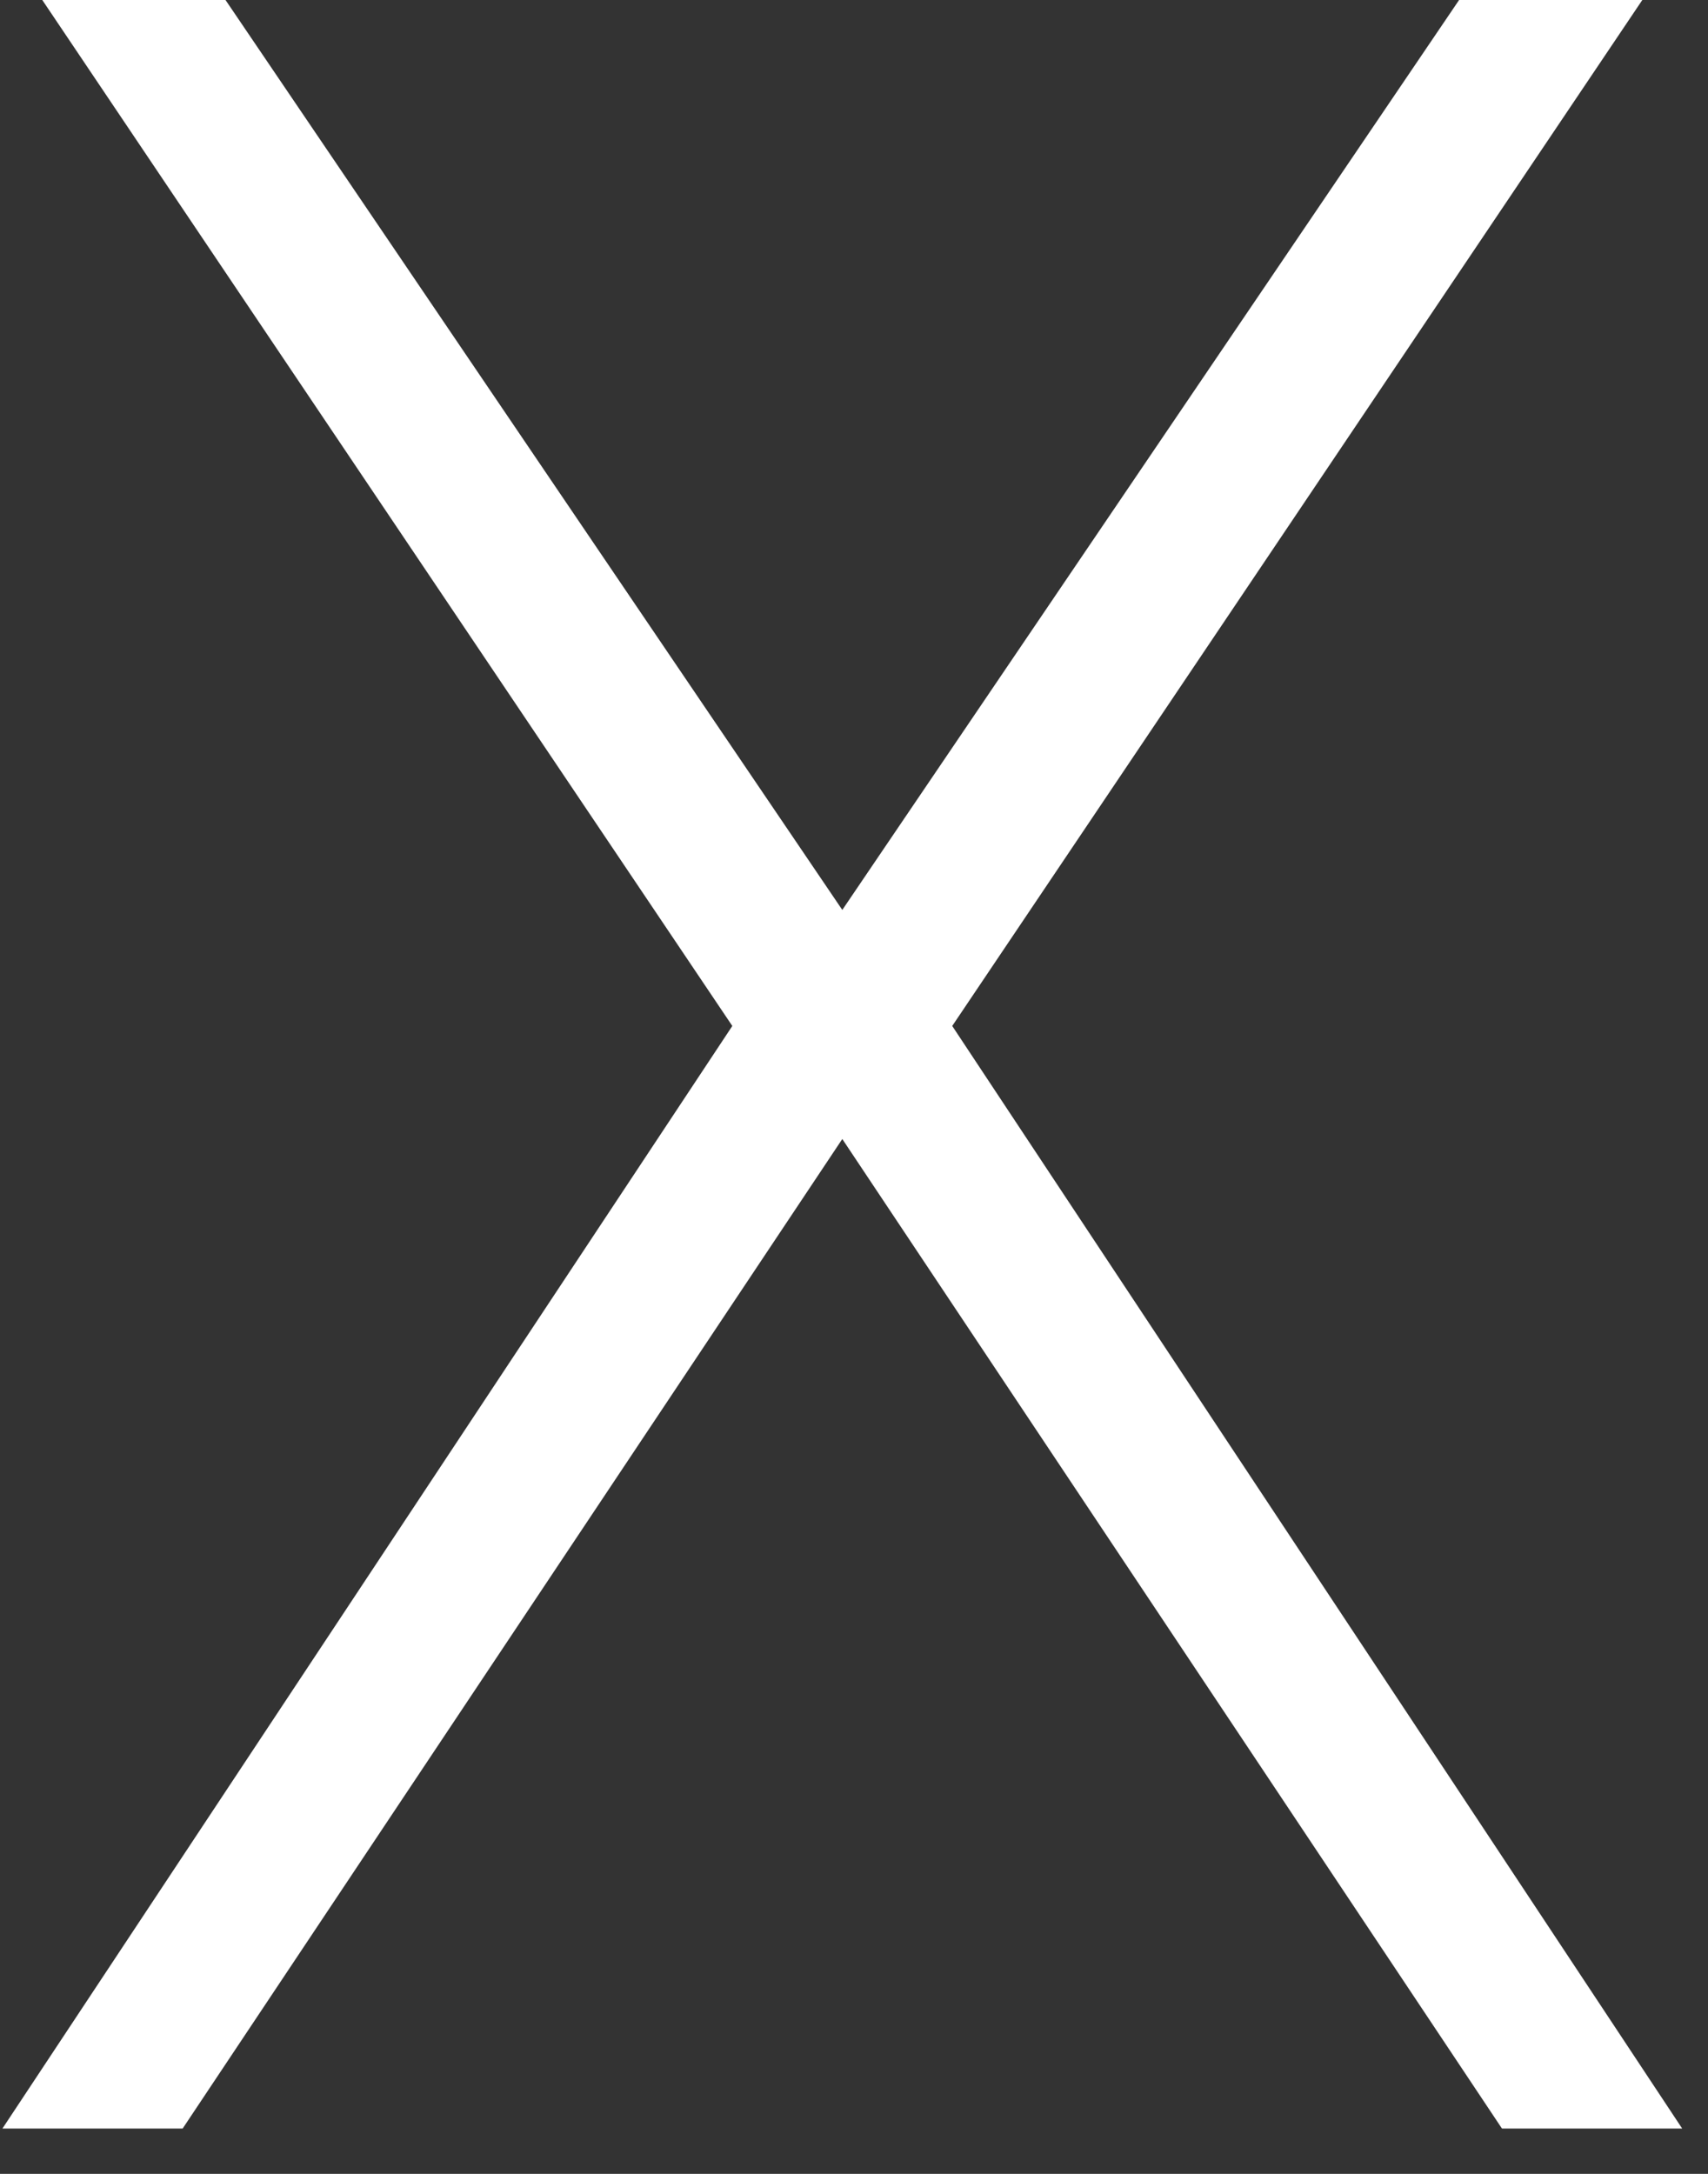 <?xml version="1.0" encoding="UTF-8" standalone="no"?><!DOCTYPE svg PUBLIC "-//W3C//DTD SVG 1.1//EN" "http://www.w3.org/Graphics/SVG/1.1/DTD/svg11.dtd"><svg width="100%" height="100%" viewBox="0 0 33 42" version="1.1" xmlns="http://www.w3.org/2000/svg" xmlns:xlink="http://www.w3.org/1999/xlink" xml:space="preserve" xmlns:serif="http://www.serif.com/" style="fill-rule:evenodd;clip-rule:evenodd;stroke-linejoin:round;stroke-miterlimit:2;"><rect x="0" y="0" width="33" height="42" fill="#333333" stroke="none"/><path d="M18.398,19.822l14.103,21.302l-3.482,0l-12.745,-19.118l-12.745,19.118l-3.482,0l14.102,-21.302l-13.334,-19.825l3.54,0l11.919,17.583l11.919,-17.583l3.54,0l-13.335,19.825Z" style="fill:#fff;fill-rule:nonzero;"/></svg>